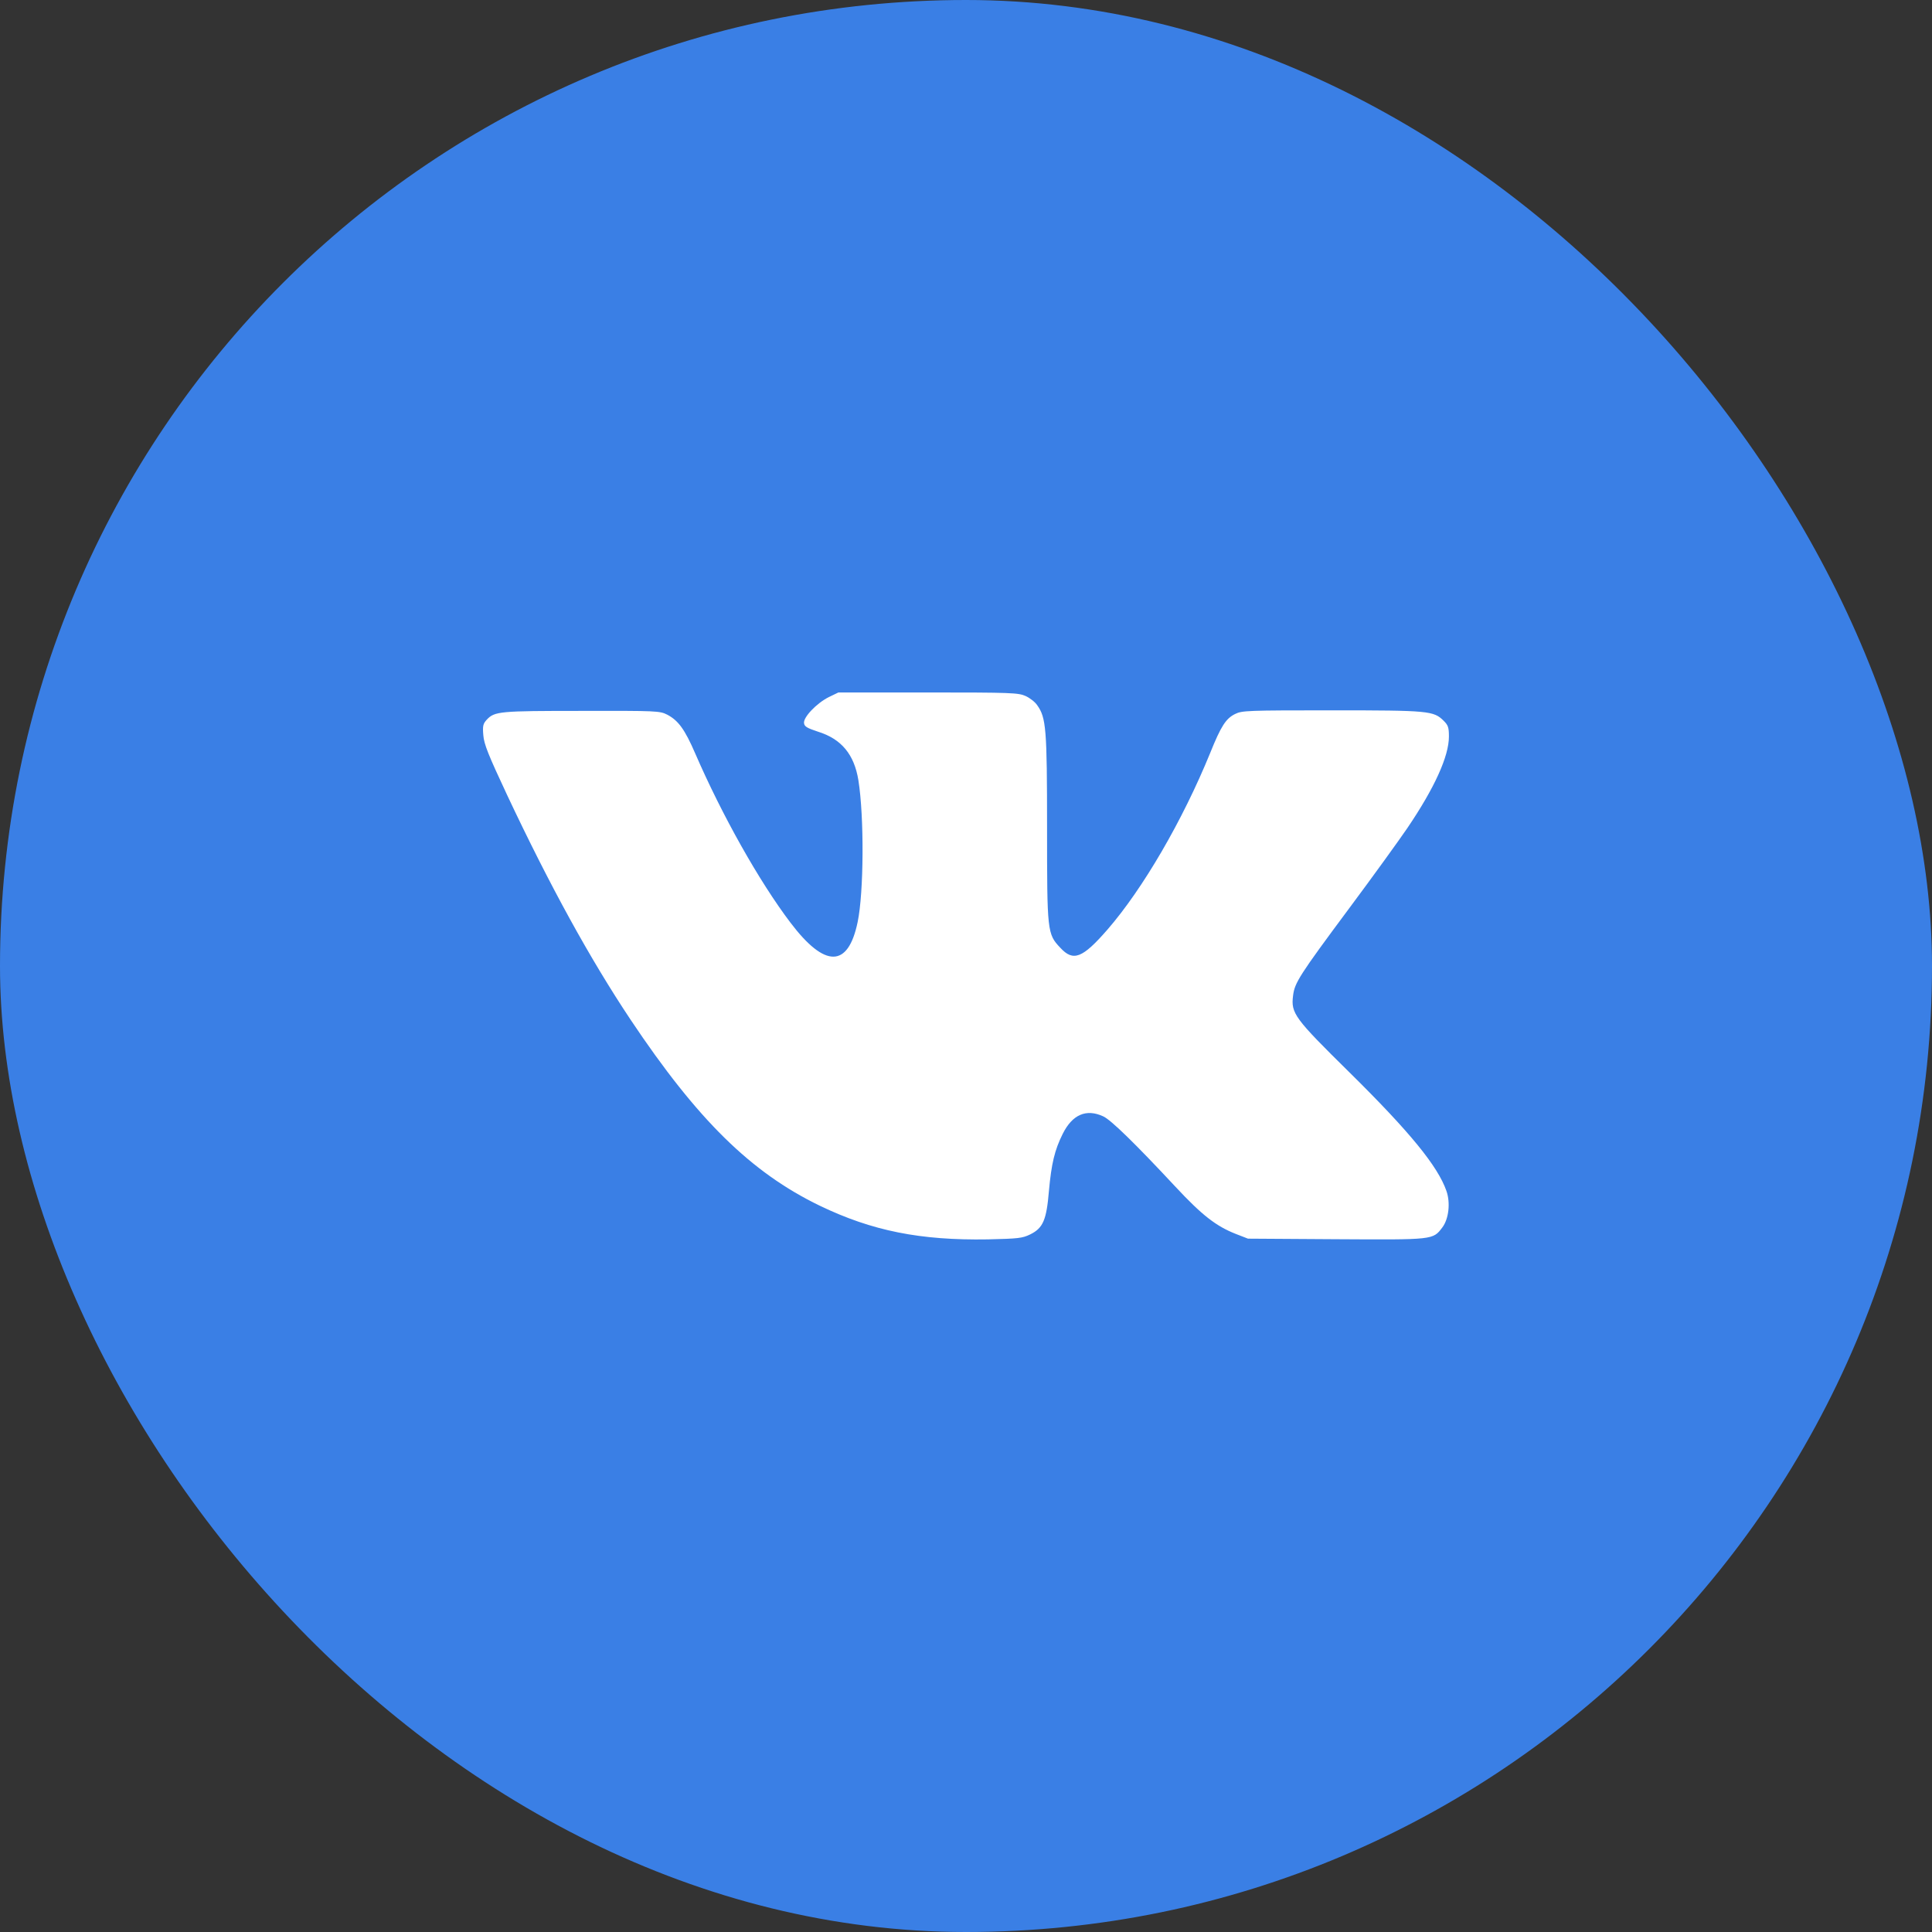 <?xml version="1.0" encoding="UTF-8"?> <svg xmlns="http://www.w3.org/2000/svg" width="24" height="24" viewBox="0 0 24 24" fill="none"><rect x="0" y="0" width="24" height="24" fill="#333333" stroke="none"/><rect width="24" height="24" rx="12" fill="#3A7FE5"></rect><path d="M10.295 8.66C10.145 8.735 9.976 8.911 9.988 8.984C9.993 9.026 10.028 9.045 10.161 9.089C10.454 9.18 10.611 9.373 10.663 9.691C10.736 10.144 10.731 11.086 10.654 11.454C10.536 12.024 10.248 12.028 9.819 11.461C9.43 10.948 8.968 10.125 8.636 9.359C8.507 9.061 8.427 8.951 8.289 8.878C8.195 8.831 8.162 8.829 7.227 8.831C6.205 8.831 6.144 8.836 6.046 8.941C6.001 8.991 5.994 9.016 6.004 9.134C6.013 9.246 6.065 9.375 6.301 9.879C6.831 11.004 7.328 11.909 7.834 12.668C8.664 13.91 9.329 14.564 10.182 14.977C10.834 15.291 11.432 15.41 12.271 15.396C12.653 15.387 12.7 15.382 12.8 15.333C12.957 15.255 13 15.155 13.03 14.796C13.061 14.454 13.101 14.287 13.201 14.086C13.321 13.845 13.494 13.77 13.705 13.868C13.799 13.91 14.104 14.208 14.598 14.738C14.931 15.096 15.107 15.232 15.351 15.328L15.503 15.387L16.597 15.394C17.811 15.401 17.8 15.403 17.917 15.248C17.997 15.143 18.02 14.941 17.968 14.794C17.861 14.487 17.514 14.062 16.766 13.324C16.079 12.647 16.035 12.588 16.063 12.368C16.082 12.209 16.14 12.117 16.764 11.278C17.059 10.882 17.38 10.437 17.481 10.289C17.821 9.788 17.999 9.394 17.999 9.15C17.999 9.038 17.99 9.009 17.933 8.953C17.809 8.831 17.755 8.824 16.546 8.824C15.498 8.824 15.428 8.827 15.344 8.869C15.229 8.925 15.168 9.019 15.034 9.352C14.69 10.195 14.197 11.041 13.757 11.548C13.445 11.906 13.332 11.948 13.171 11.773C13.009 11.602 13.007 11.576 13.007 10.28C13.007 9.047 12.995 8.916 12.885 8.761C12.859 8.721 12.793 8.67 12.74 8.646C12.65 8.606 12.566 8.602 11.528 8.602H10.415L10.295 8.66Z" fill="white"></path></svg> 